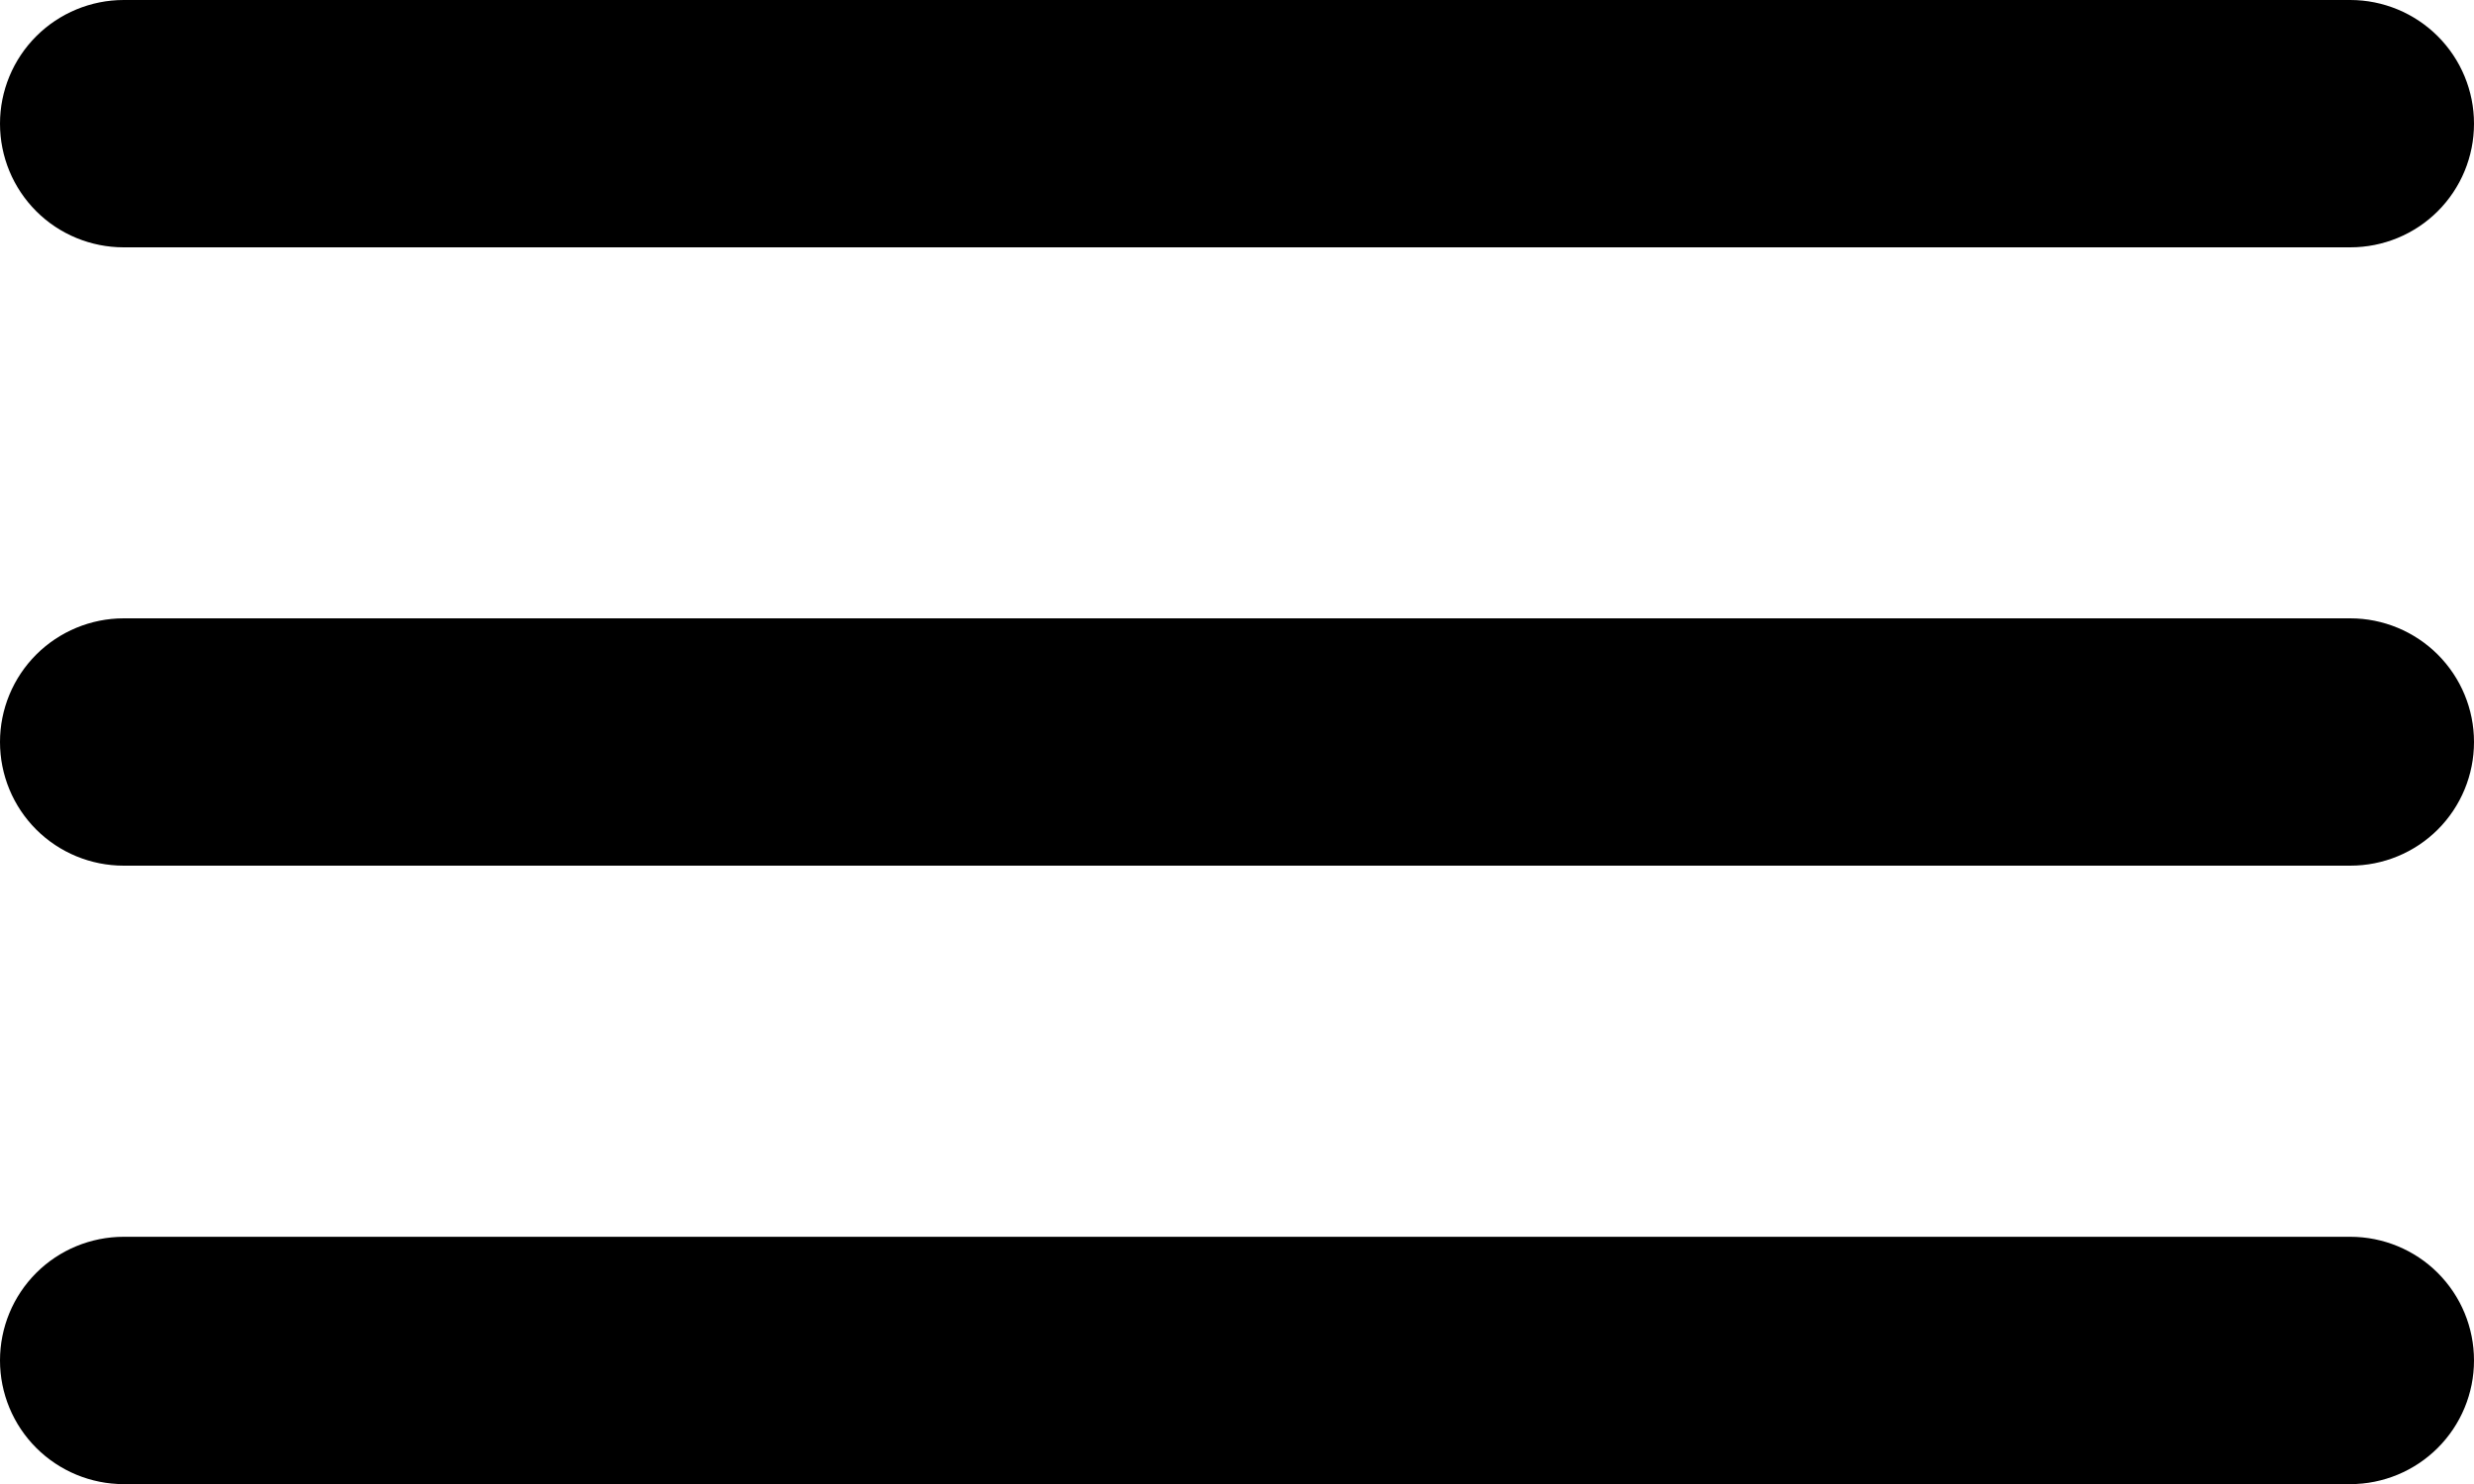 <svg width="20" height="12" viewBox="0 0 20 12" fill="none" xmlns="http://www.w3.org/2000/svg">
<path d="M1 2H19C19.265 2 19.52 1.895 19.707 1.708C19.895 1.52 20 1.266 20 1C20 0.735 19.895 0.481 19.707 0.293C19.52 0.106 19.265 0 19 0H1C0.735 0 0.48 0.106 0.293 0.293C0.105 0.481 0 0.735 0 1C0 1.266 0.105 1.52 0.293 1.708C0.48 1.895 0.735 2 1 2ZM19 10.001H1C0.735 10.001 0.48 10.106 0.293 10.293C0.105 10.481 0 10.735 0 11.001C0 11.266 0.105 11.52 0.293 11.708C0.48 11.895 0.735 12.001 1 12.001H19C19.265 12.001 19.52 11.895 19.707 11.708C19.895 11.52 20 11.266 20 11.001C20 10.735 19.895 10.481 19.707 10.293C19.52 10.106 19.265 10.001 19 10.001ZM19 5H1C0.735 5 0.48 5.106 0.293 5.293C0.105 5.481 0 5.735 0 6C0 6.266 0.105 6.52 0.293 6.708C0.48 6.895 0.735 7 1 7H19C19.265 7 19.52 6.895 19.707 6.708C19.895 6.52 20 6.266 20 6C20 5.735 19.895 5.481 19.707 5.293C19.52 5.106 19.265 5 19 5Z" fill="black"/>
</svg>
